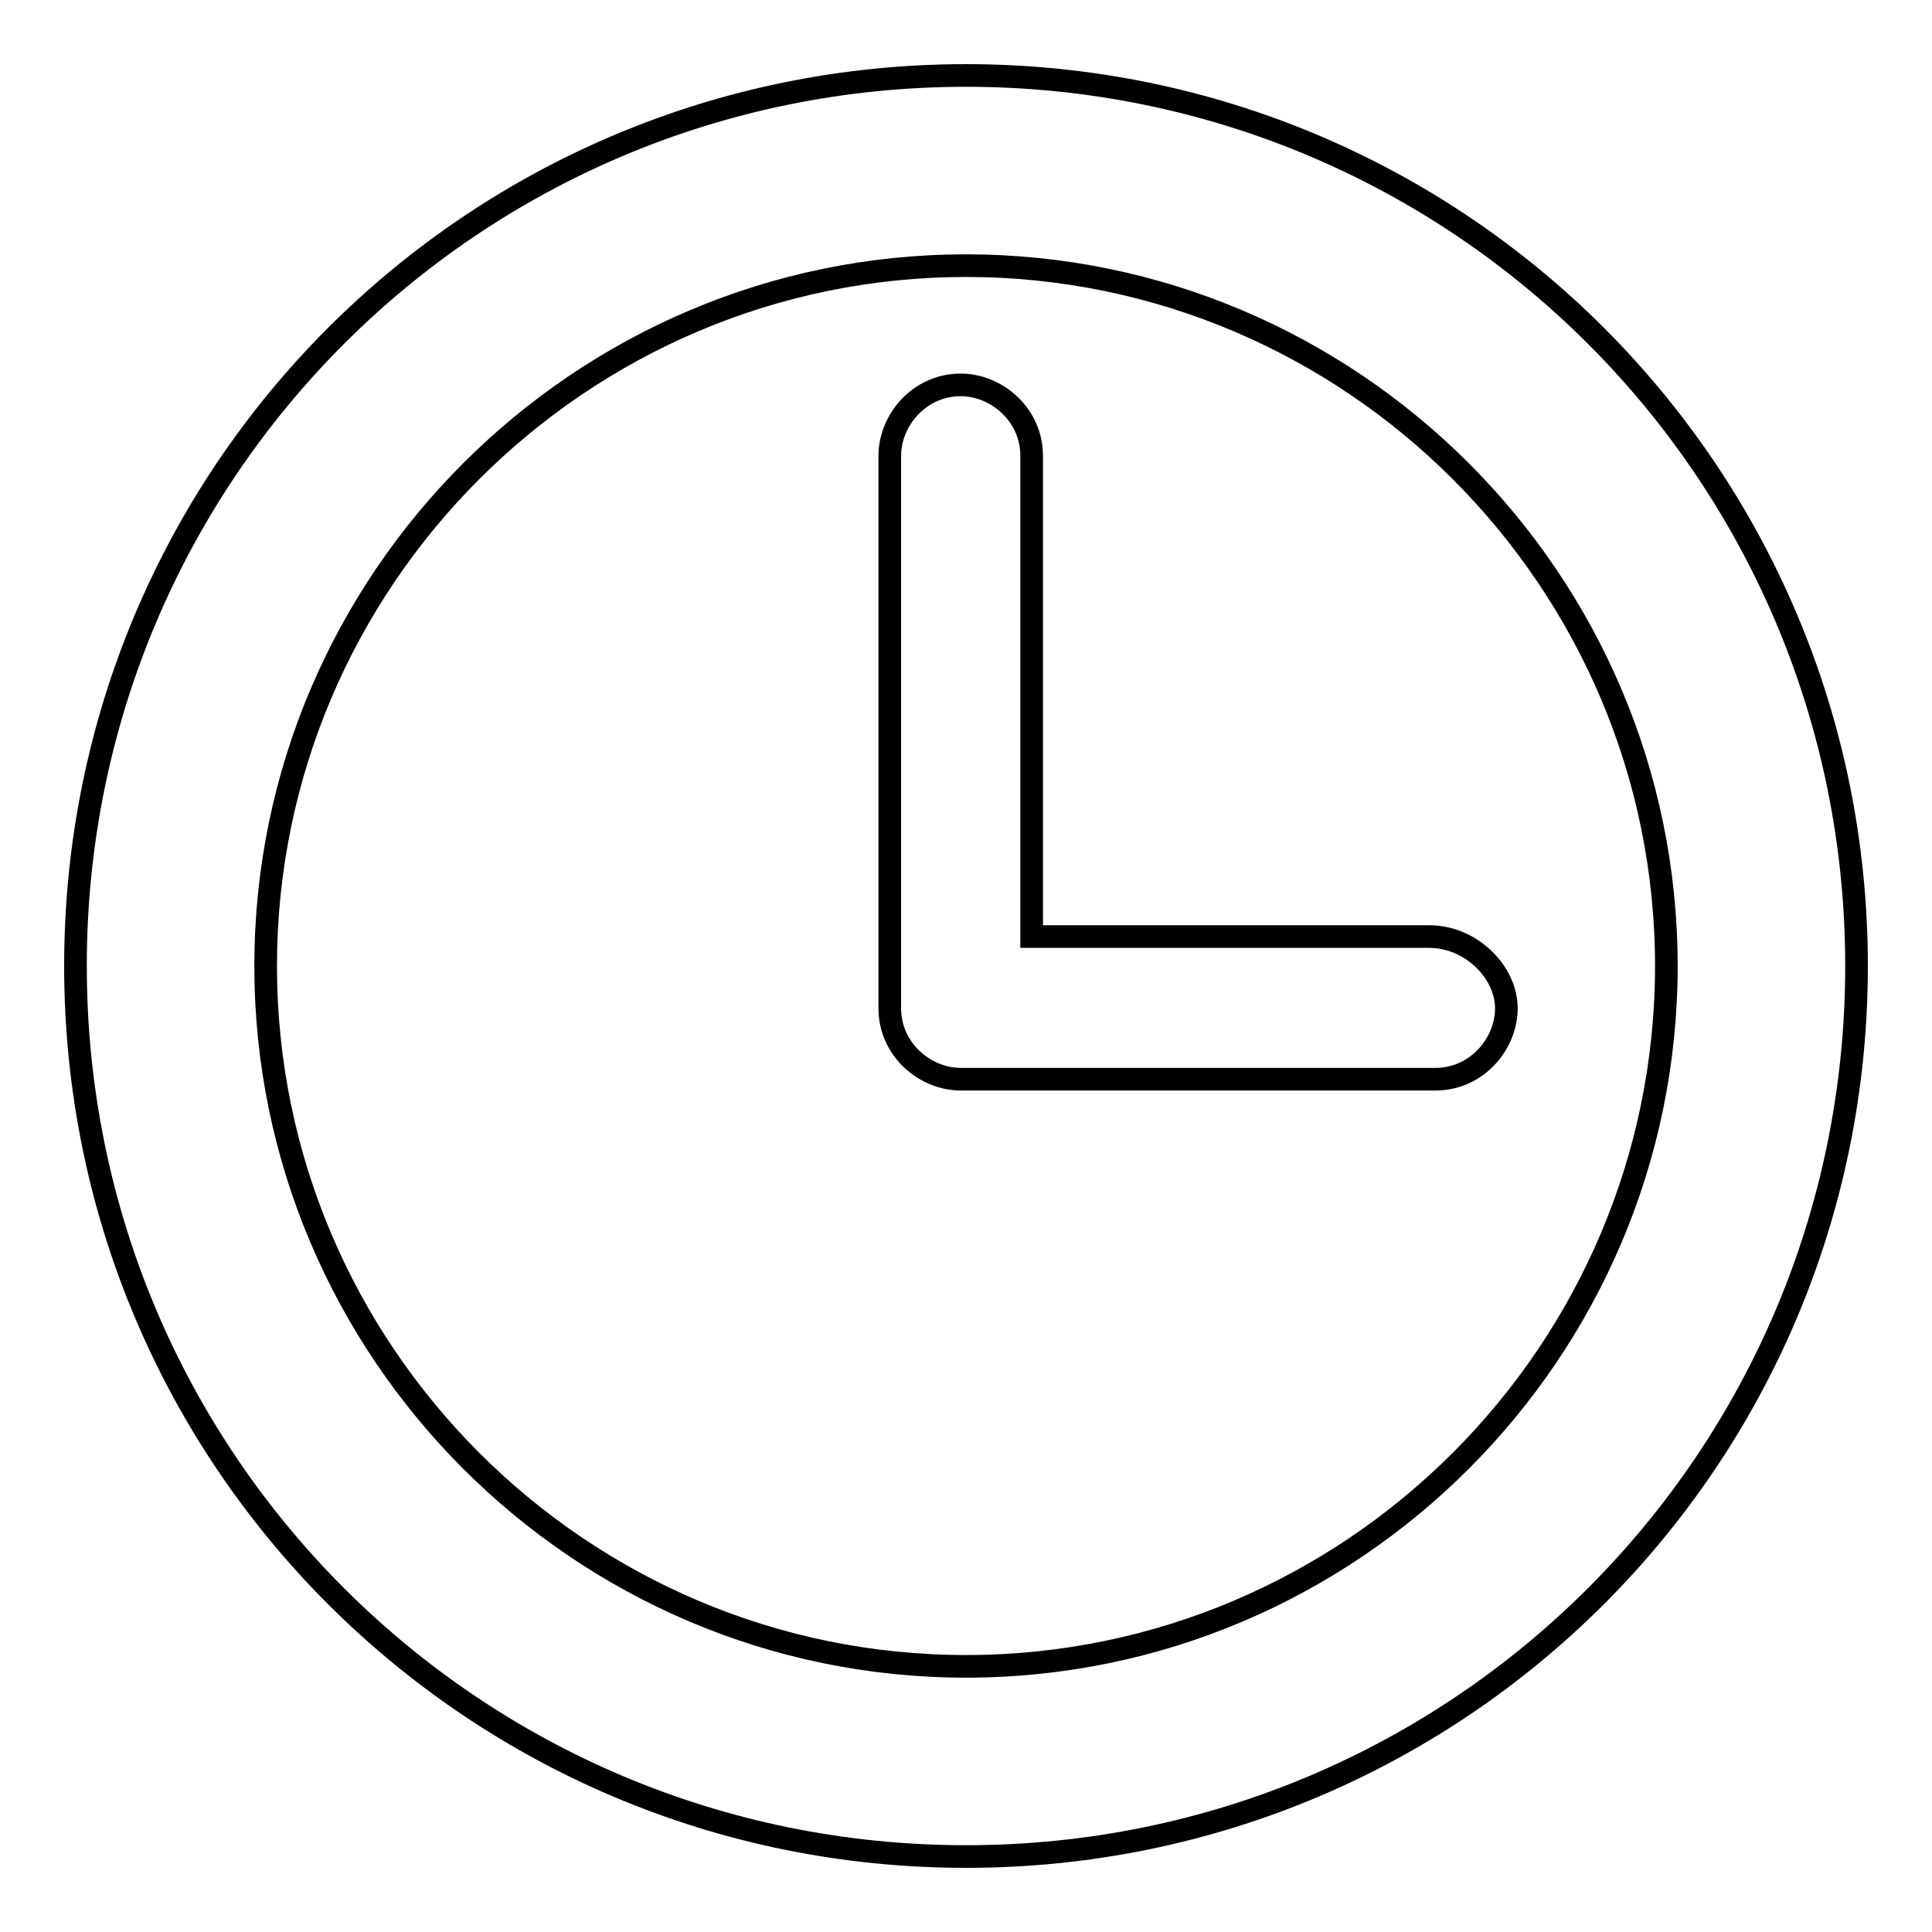 <?xml version="1.0" encoding="utf-8"?>
<!-- Svg Vector Icons : http://www.onlinewebfonts.com/icon -->
<!DOCTYPE svg PUBLIC "-//W3C//DTD SVG 1.1//EN" "http://www.w3.org/Graphics/SVG/1.1/DTD/svg11.dtd">
<svg version="1.1" xmlns="http://www.w3.org/2000/svg" xmlns:xlink="http://www.w3.org/1999/xlink" x="0px" y="0px" viewBox="0 0 256 256" enable-background="new 0 0 256 256" xml:space="preserve">
<g><g><path stroke-width="3" fill-opacity="0" stroke="#000000"  d="M128,10C62.7,10,10,62.7,10,128s52.7,118,118,118s118-52.7,118-118S193.3,10,128,10z M128,220.8c-51.1,0-92.8-41.7-92.8-92.8c0-51.1,41.7-92.8,92.8-92.8c51.1,0,92.8,41.7,92.8,92.8C220.8,179.1,179.1,220.8,128,220.8z"/><path stroke-width="3" fill-opacity="0" stroke="#000000"  d="M189.4,124.1h-52.7V60.4c0-5.5-4.7-9.4-9.4-9.4c-5.5,0-9.4,4.7-9.4,9.4v73.2c0,5.5,4.7,9.4,9.4,9.4h62.9c5.5,0,9.4-4.7,9.4-9.4C199.6,128.8,194.9,124.1,189.4,124.1z"/></g></g>
</svg>